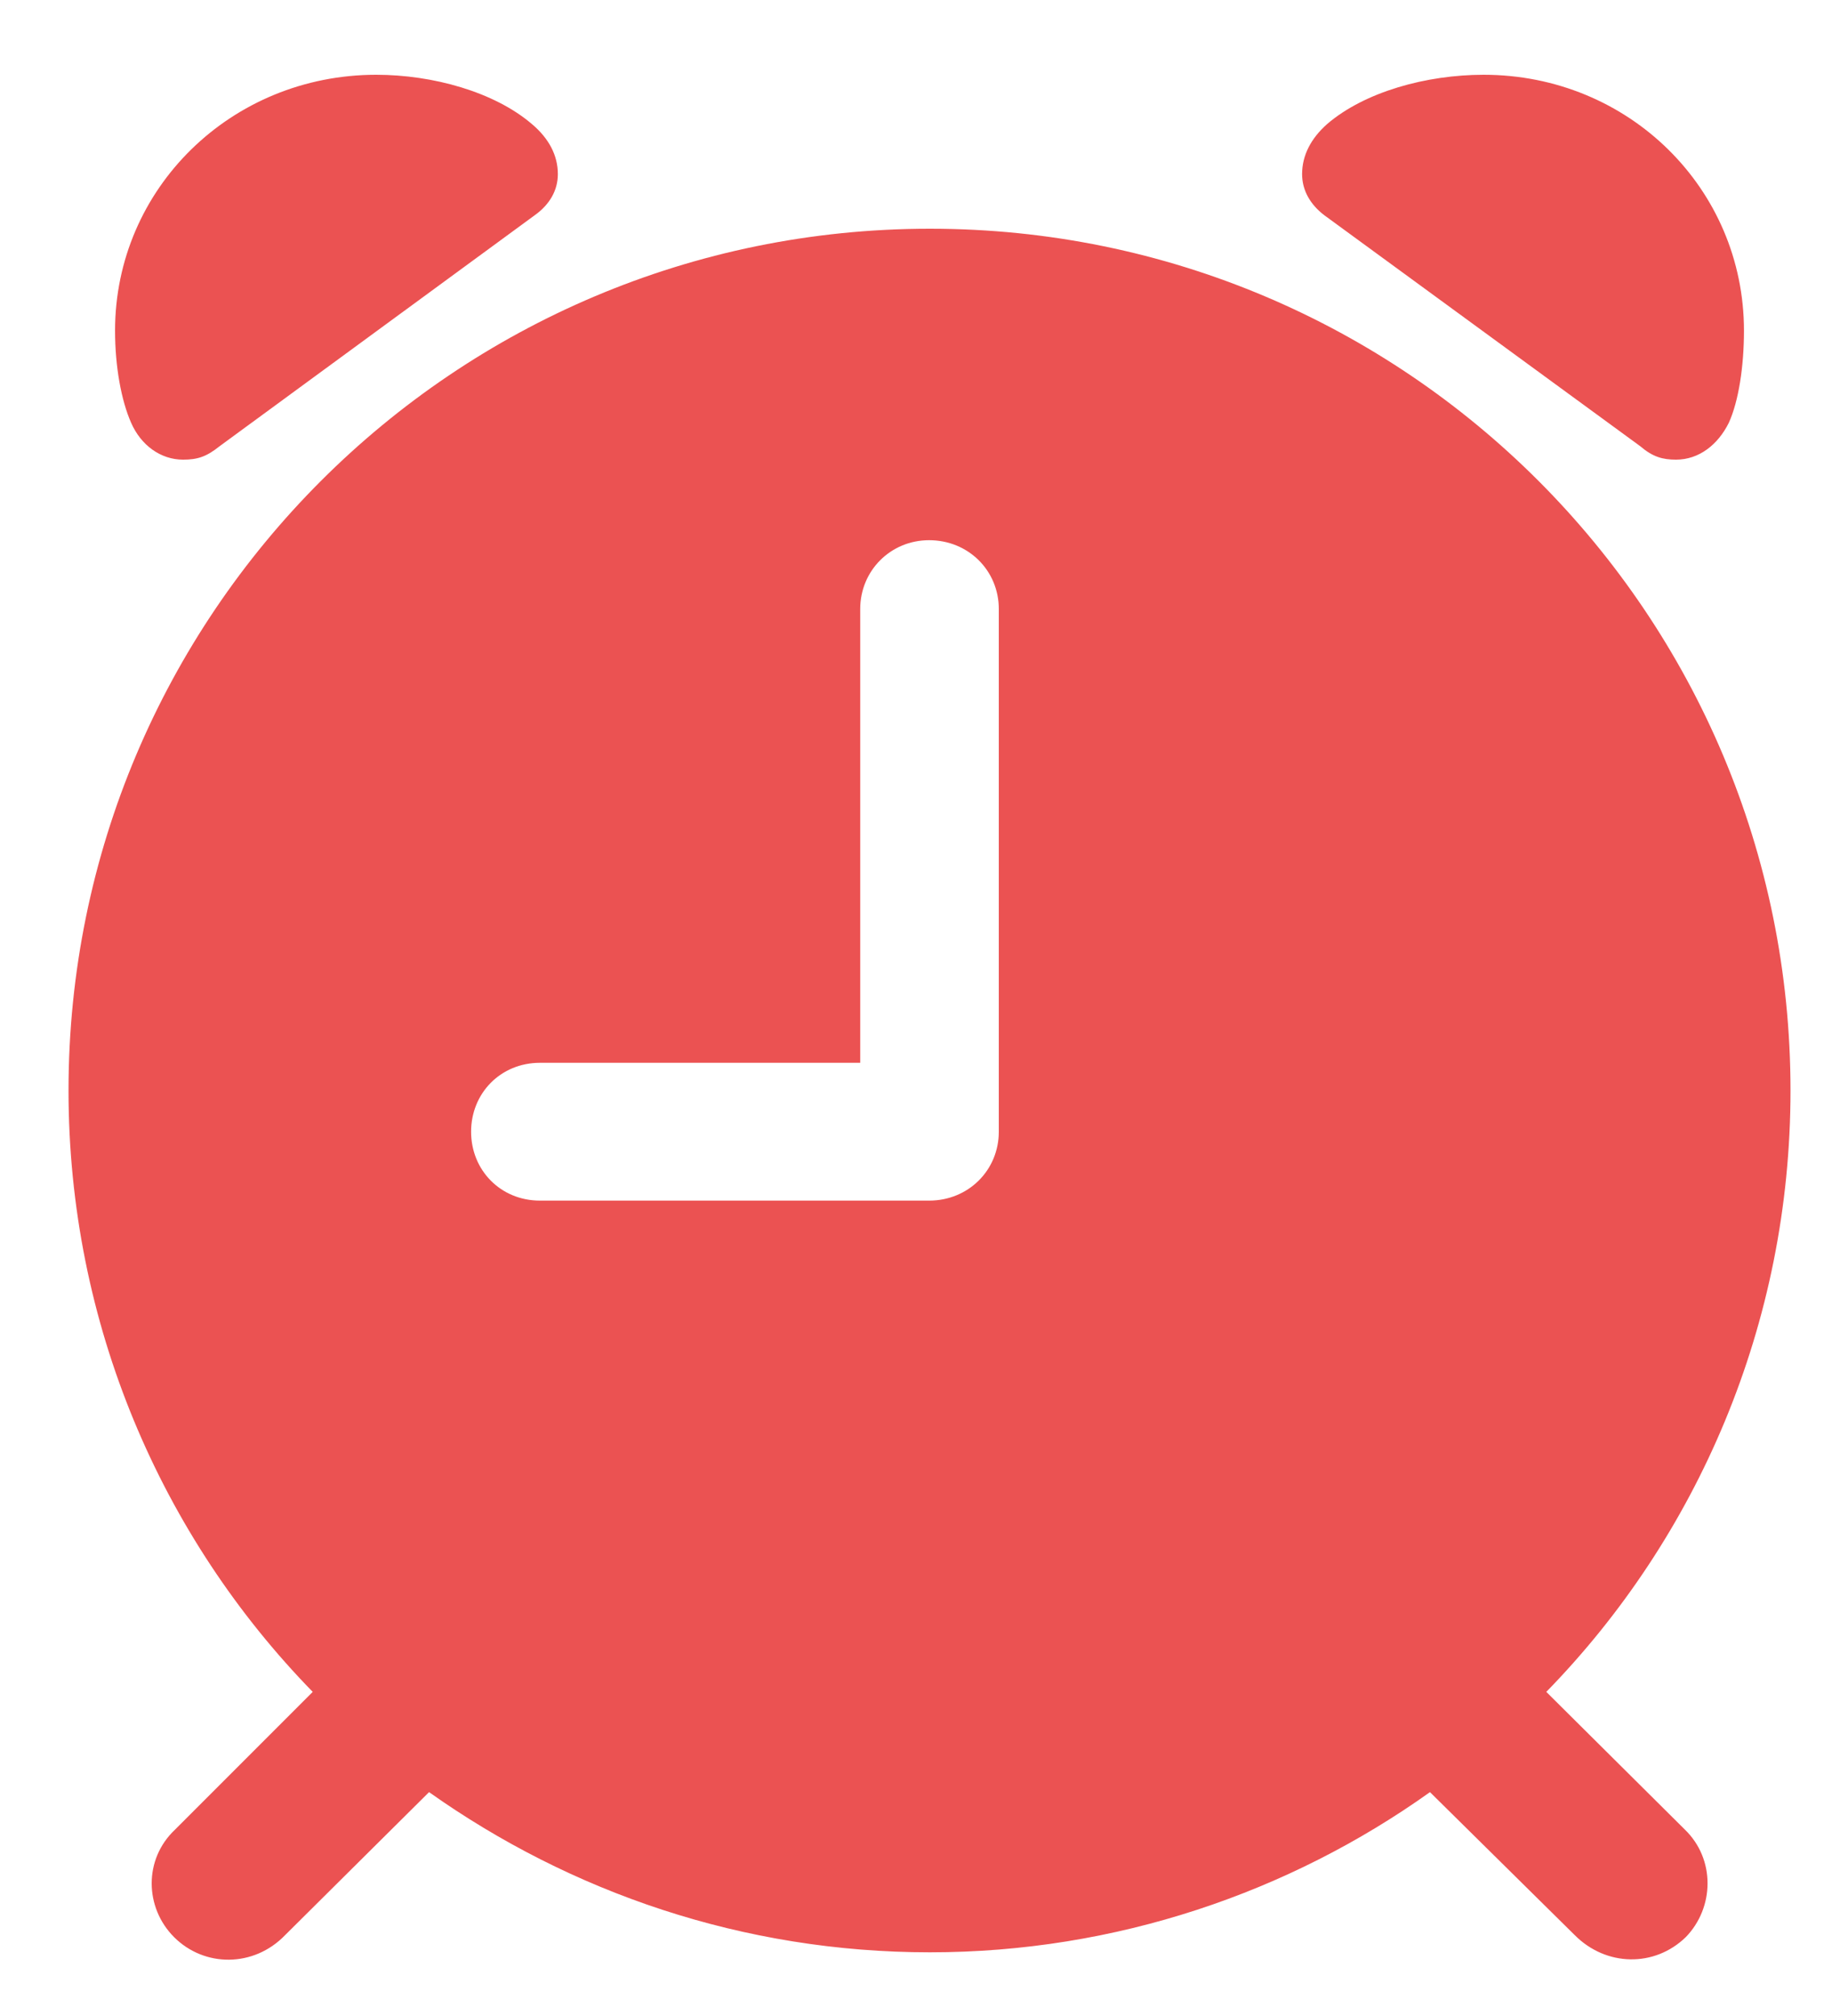 <svg width="20" height="22" viewBox="0 0 20 22" fill="none" xmlns="http://www.w3.org/2000/svg">
    <path d="M1.998 5.016C1.754 5.016 1.539 4.859 1.432 4.615C1.324 4.371 1.256 4 1.256 3.609C1.256 2.057 2.525 0.816 4.107 0.816C4.723 0.816 5.396 1.002 5.807 1.354C5.992 1.51 6.09 1.695 6.09 1.9C6.09 2.076 6.002 2.232 5.836 2.35L2.398 4.869C2.252 4.986 2.154 5.016 1.998 5.016ZM18.297 5.016C18.15 5.016 18.043 4.986 17.906 4.869L14.459 2.35C14.303 2.232 14.215 2.076 14.215 1.9C14.215 1.695 14.312 1.51 14.488 1.354C14.898 1.002 15.572 0.816 16.197 0.816C17.779 0.816 19.039 2.057 19.039 3.609C19.039 4 18.98 4.381 18.873 4.615C18.756 4.85 18.551 5.016 18.297 5.016ZM1.9 21.139C1.578 20.816 1.568 20.289 1.91 19.967L3.414 18.463C1.764 16.773 0.748 14.449 0.748 11.9C0.748 6.705 4.957 2.496 10.152 2.496C15.348 2.496 19.547 6.705 19.547 11.9C19.547 14.449 18.531 16.773 16.881 18.463L18.395 19.967C18.727 20.289 18.717 20.816 18.404 21.139C18.062 21.471 17.535 21.461 17.193 21.119L15.611 19.557C14.078 20.65 12.184 21.305 10.152 21.305C8.111 21.305 6.227 20.65 4.684 19.557L3.111 21.119C2.77 21.471 2.232 21.471 1.9 21.139ZM5.895 13.102H10.143C10.572 13.102 10.904 12.77 10.904 12.35V6.646C10.904 6.227 10.572 5.895 10.143 5.895C9.723 5.895 9.391 6.227 9.391 6.646V11.598H5.895C5.465 11.598 5.143 11.93 5.143 12.35C5.143 12.77 5.465 13.102 5.895 13.102Z" fill="#EB5252"/>
</svg>
